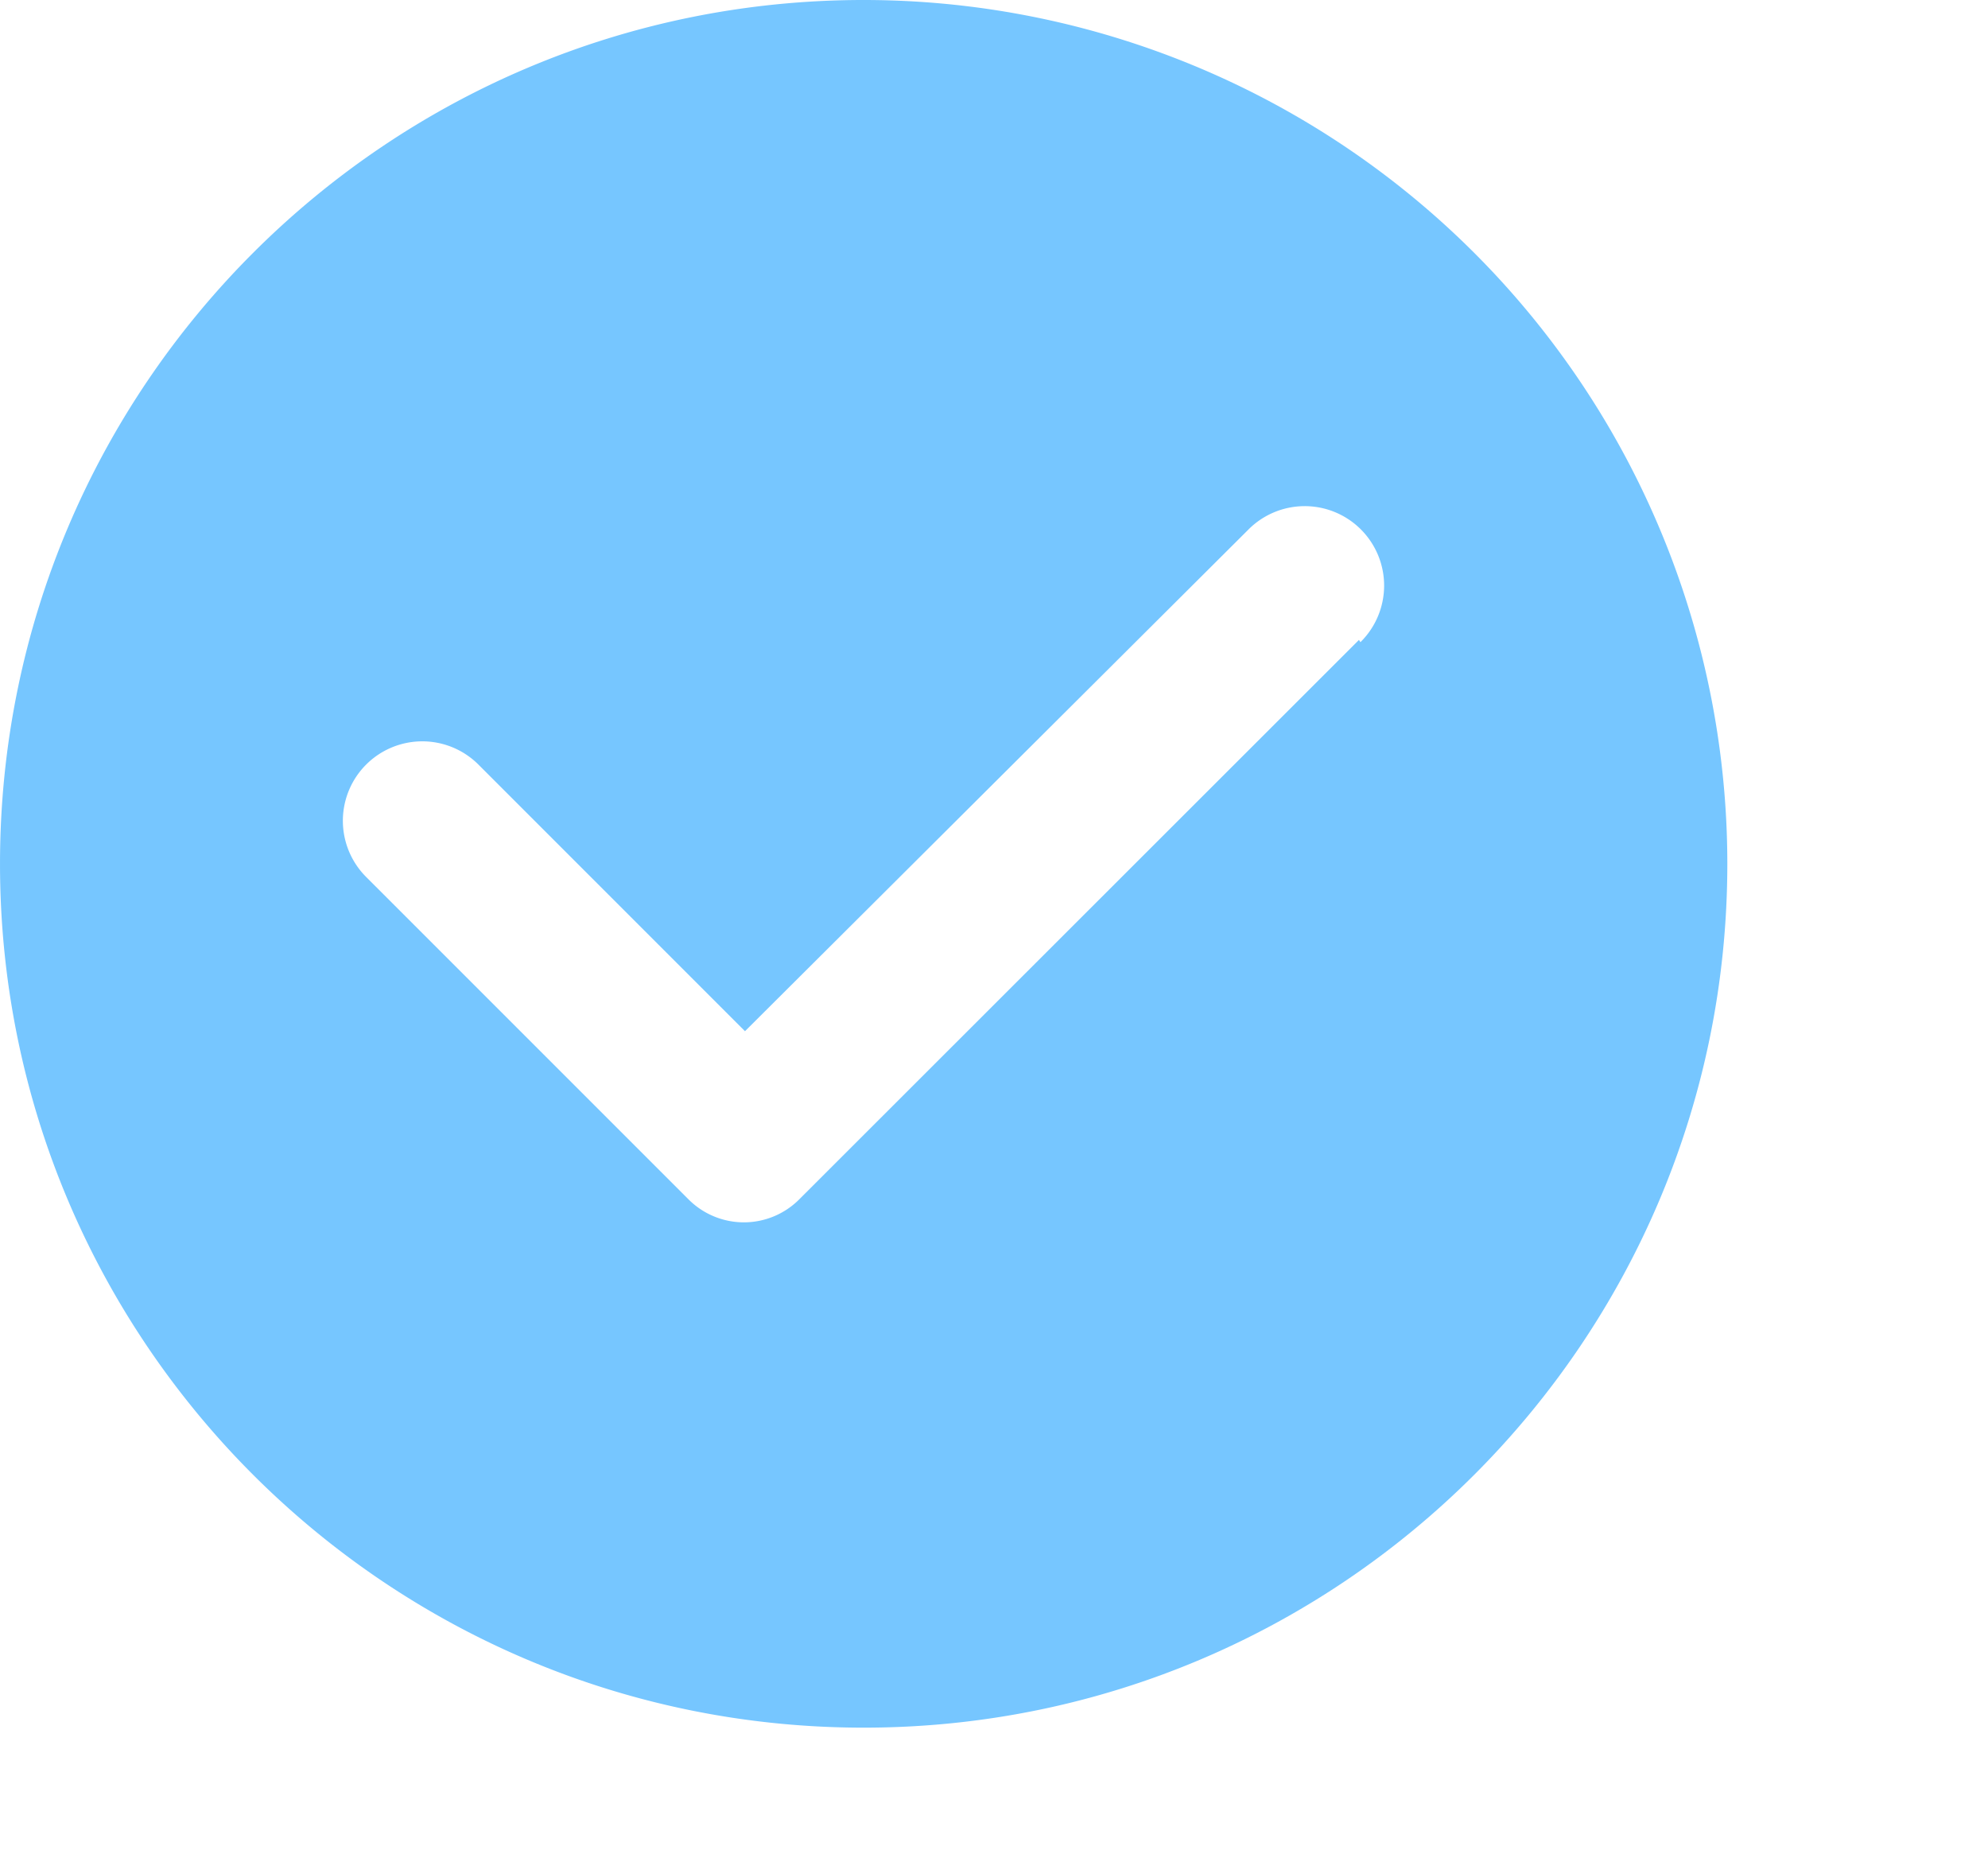 <svg xmlns="http://www.w3.org/2000/svg" xmlns:xlink="http://www.w3.org/1999/xlink" class="icon" viewBox="0 0 1098 1024" width="26.807" height="25"><path d="M476.808 0C213.402 0.107-0.032 213.69 0 477.075S213.551 953.989 476.947 954.021s476.957-213.412 477.085-476.808A477.011 477.011 0 0 0 476.808 0z m273.761 353.37L441.861 661.854a43.19 43.19 0 0 1-62.023 0L202.215 484.252a43.864 43.864 0 1 1 62.034-62.034l147.22 147.22 277.899-276.865a43.862 43.862 0 1 1 62.023 62.034z m0 0" fill="#76c6ff"></path></svg>